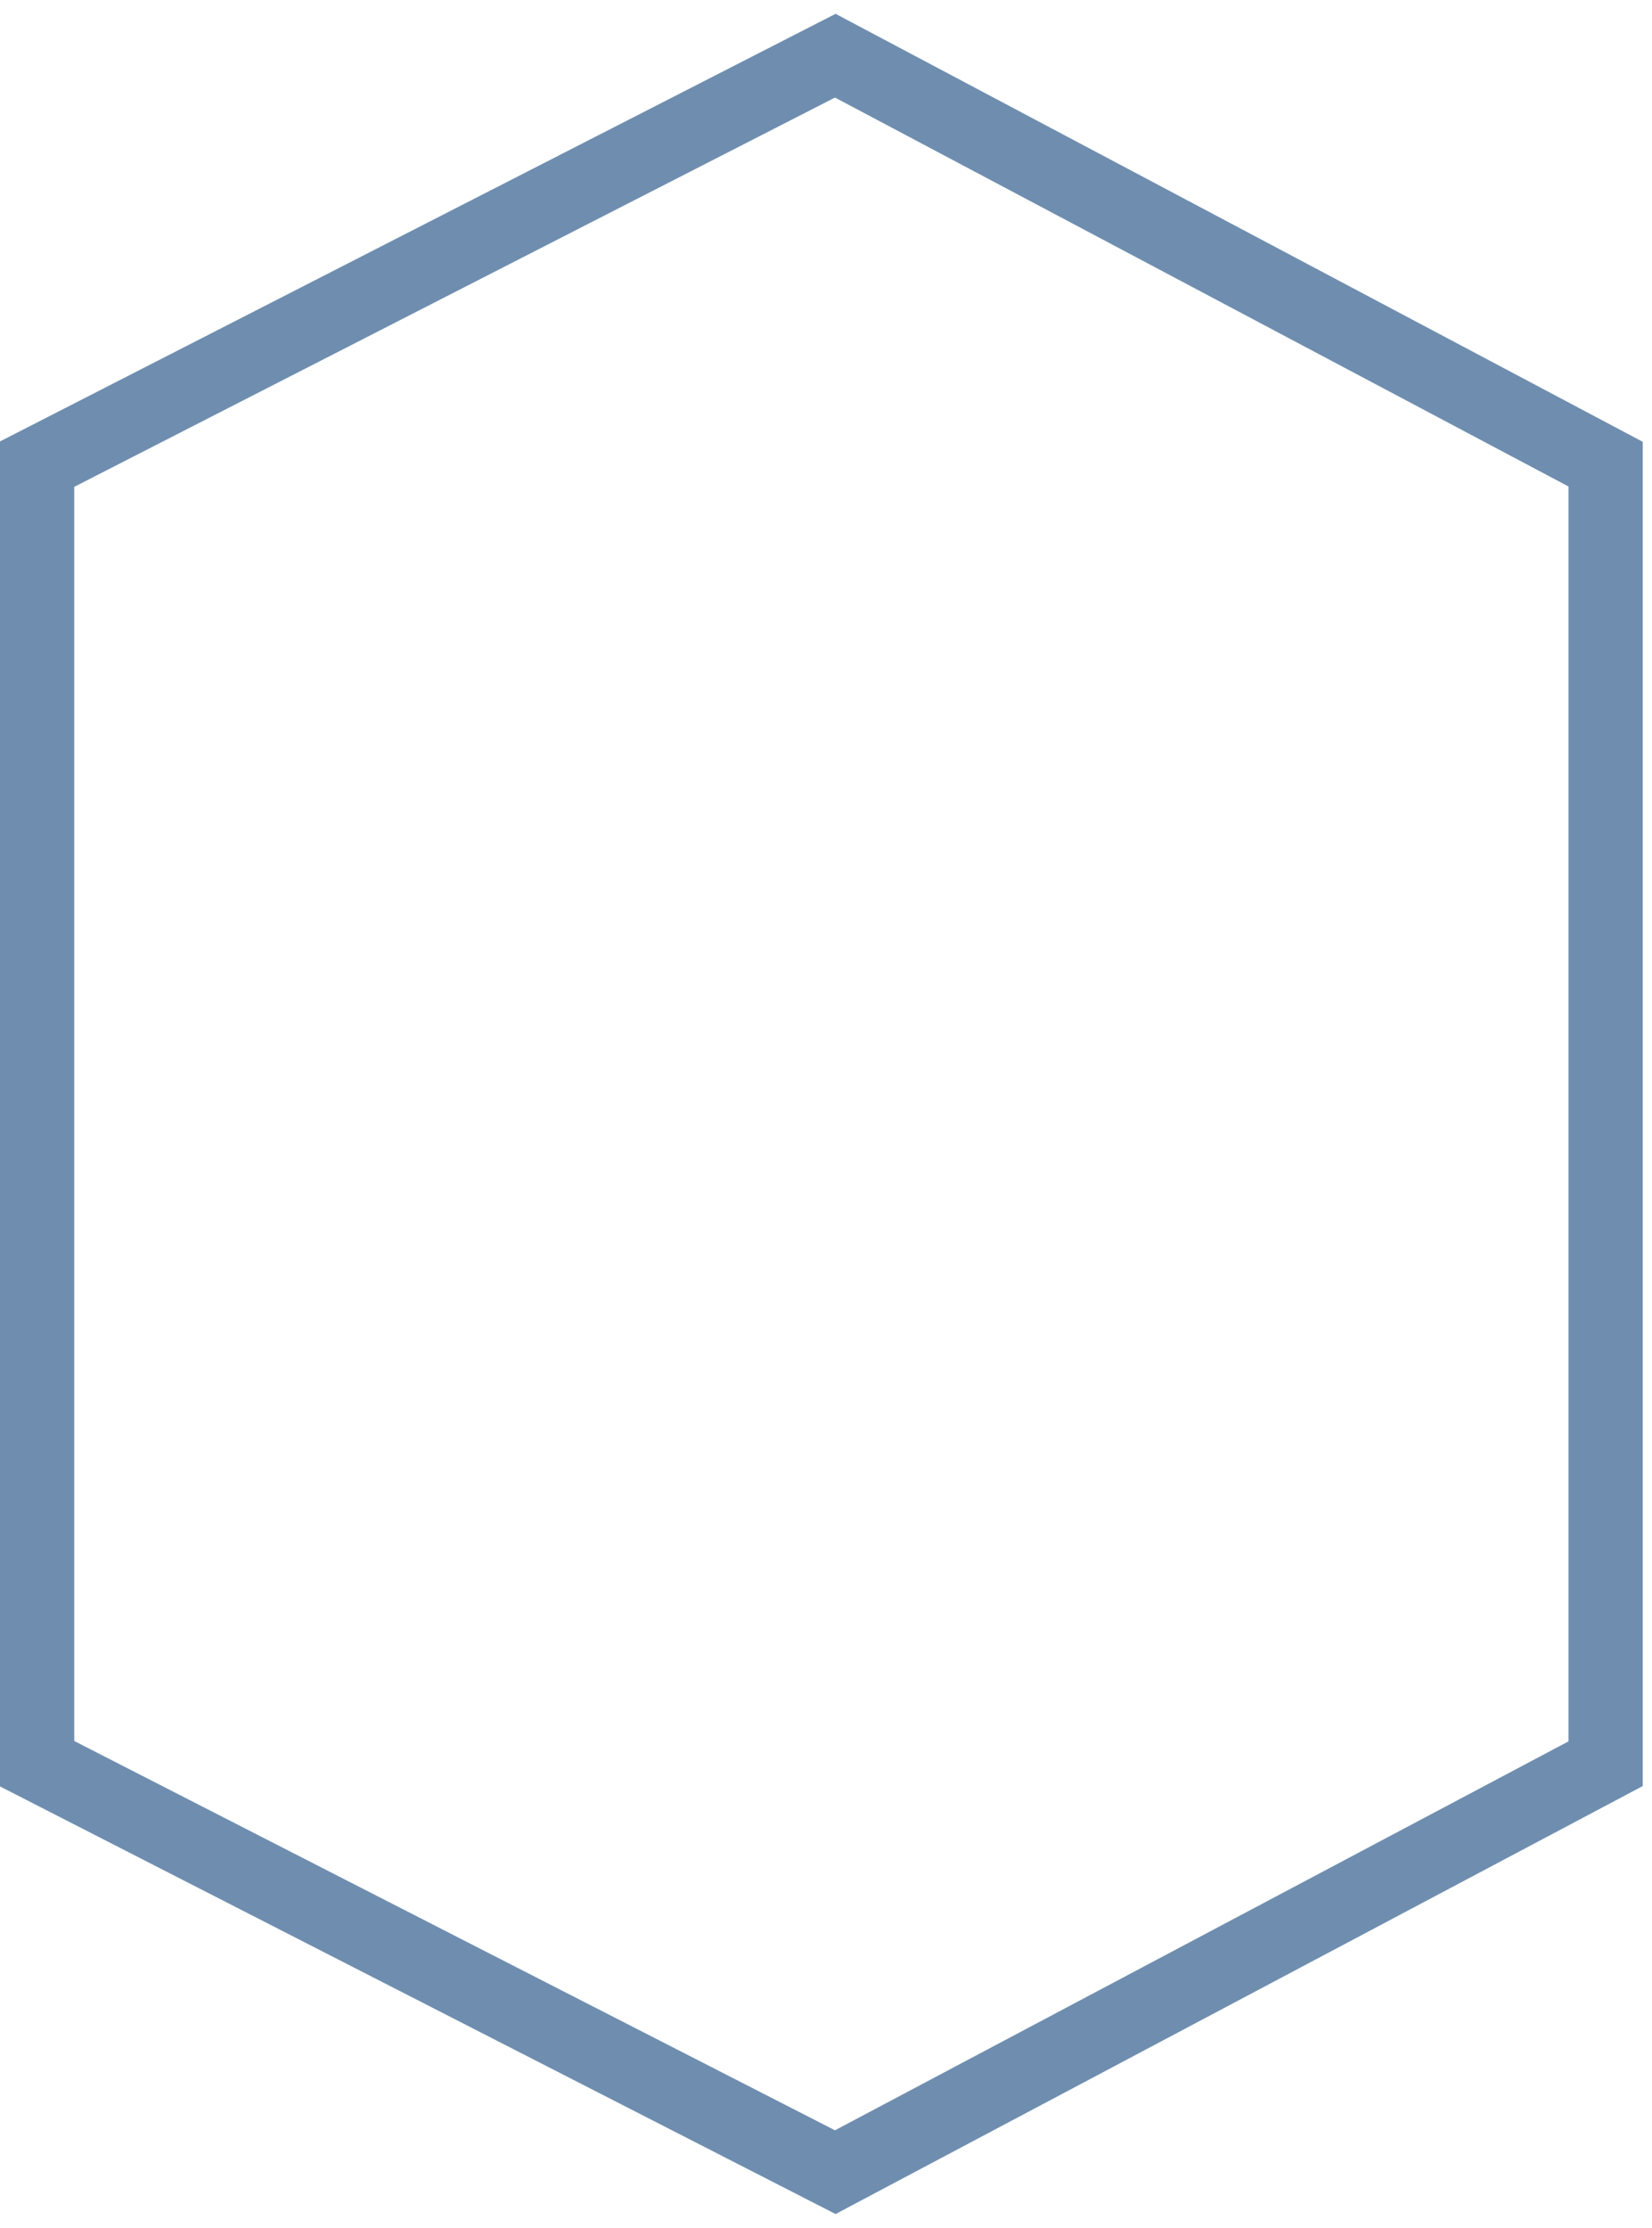 <?xml version="1.0" encoding="utf-8"?>
<!-- Generator: Adobe Illustrator 23.0.1, SVG Export Plug-In . SVG Version: 6.00 Build 0)  -->
<svg version="1.1" id="Calque_1" xmlns="http://www.w3.org/2000/svg" xmlns:xlink="http://www.w3.org/1999/xlink" x="0px" y="0px"
	 viewBox="0 0 89 120" style="enable-background:new 0 0 89 120;" xml:space="preserve">
<style type="text/css">
	.st0{fill:none;stroke:#6F8EAF;stroke-width:4;}
</style>
<path class="st0" d="M2,95V25L45,3l41.5,22v70L45,117L2,95z"/>
</svg>
